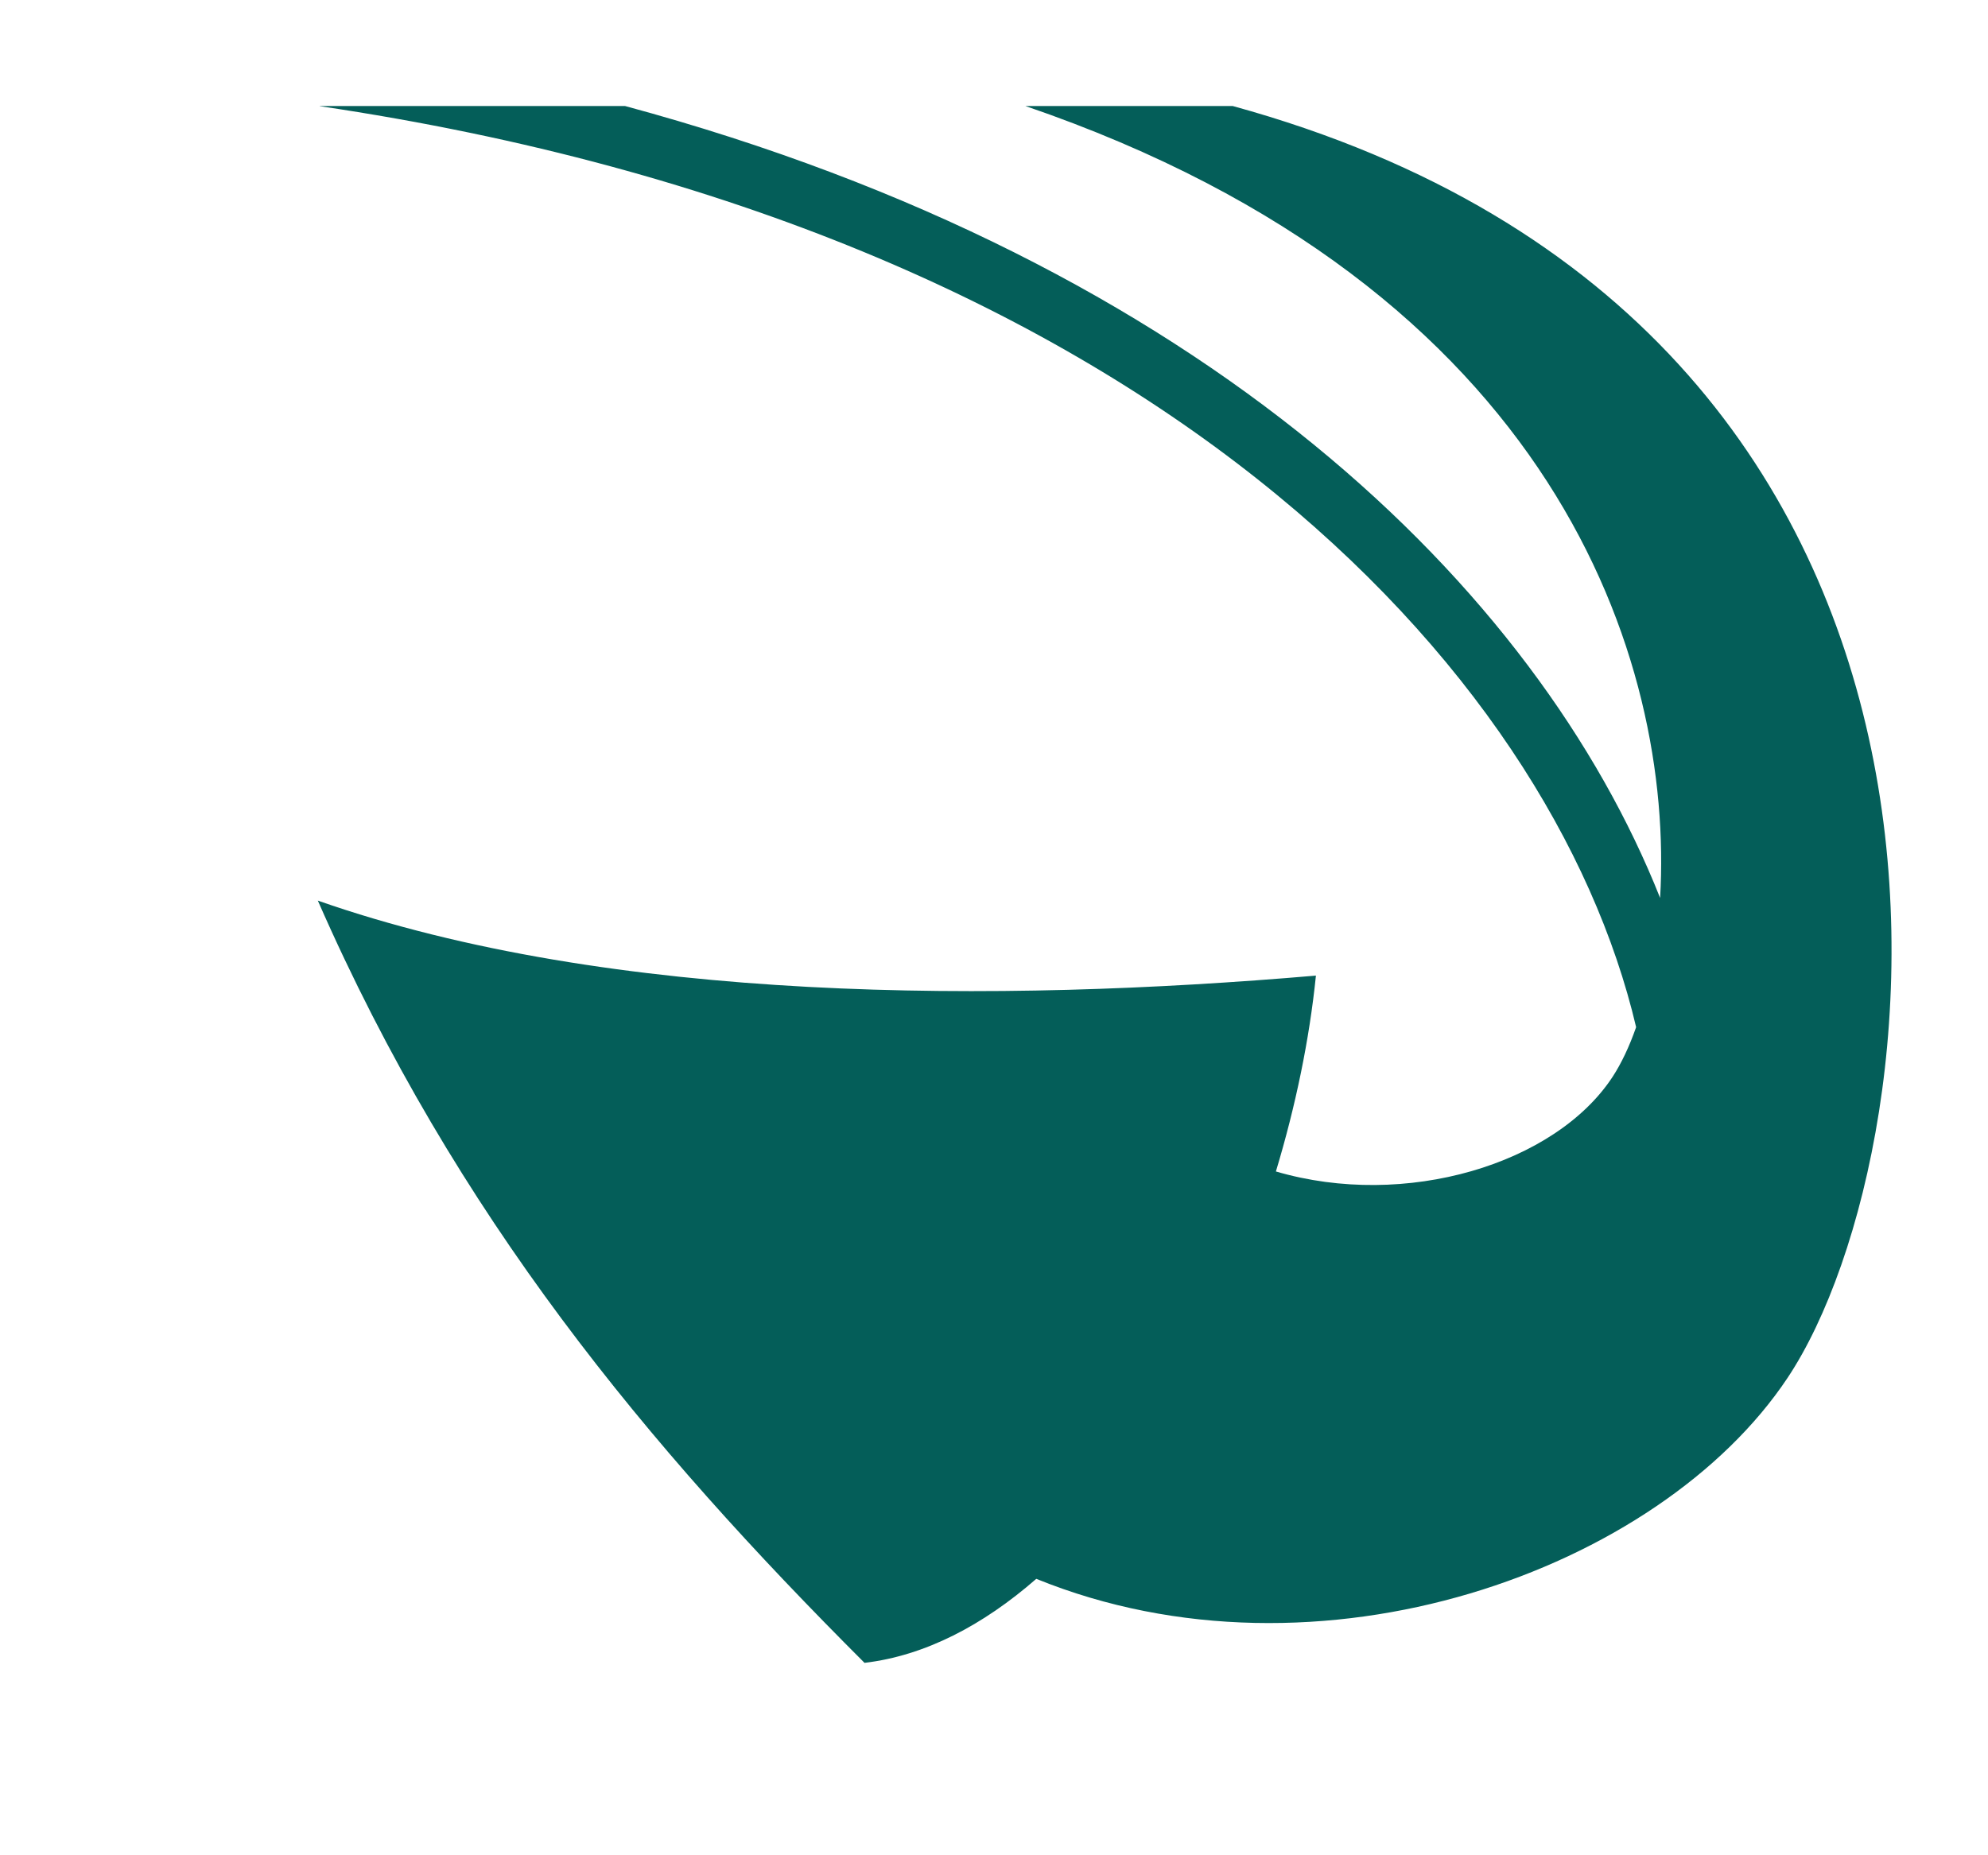 <svg xmlns="http://www.w3.org/2000/svg" fill="none" viewBox="0 0 15 14" height="14" width="15">
<path fill="#045E59" d="M2.412 0.8L2.412 0.801C8.653 1.726 11.71 5.05 12.345 7.751C12.293 7.9 12.232 8.027 12.168 8.125C11.736 8.785 10.605 9.127 9.627 8.84C9.776 8.346 9.88 7.844 9.929 7.362C7.542 7.567 4.615 7.573 2.398 6.796C3.442 9.179 4.882 10.908 6.523 12.548C6.98 12.494 7.418 12.264 7.819 11.914C9.949 12.78 12.521 11.85 13.488 10.397C14.661 8.634 15.339 2.459 9.301 0.8H7.737C11.745 2.172 12.63 4.994 12.526 6.776C11.597 4.436 9.084 1.98 4.716 0.8H2.412L2.412 0.8Z"></path>
</svg>
